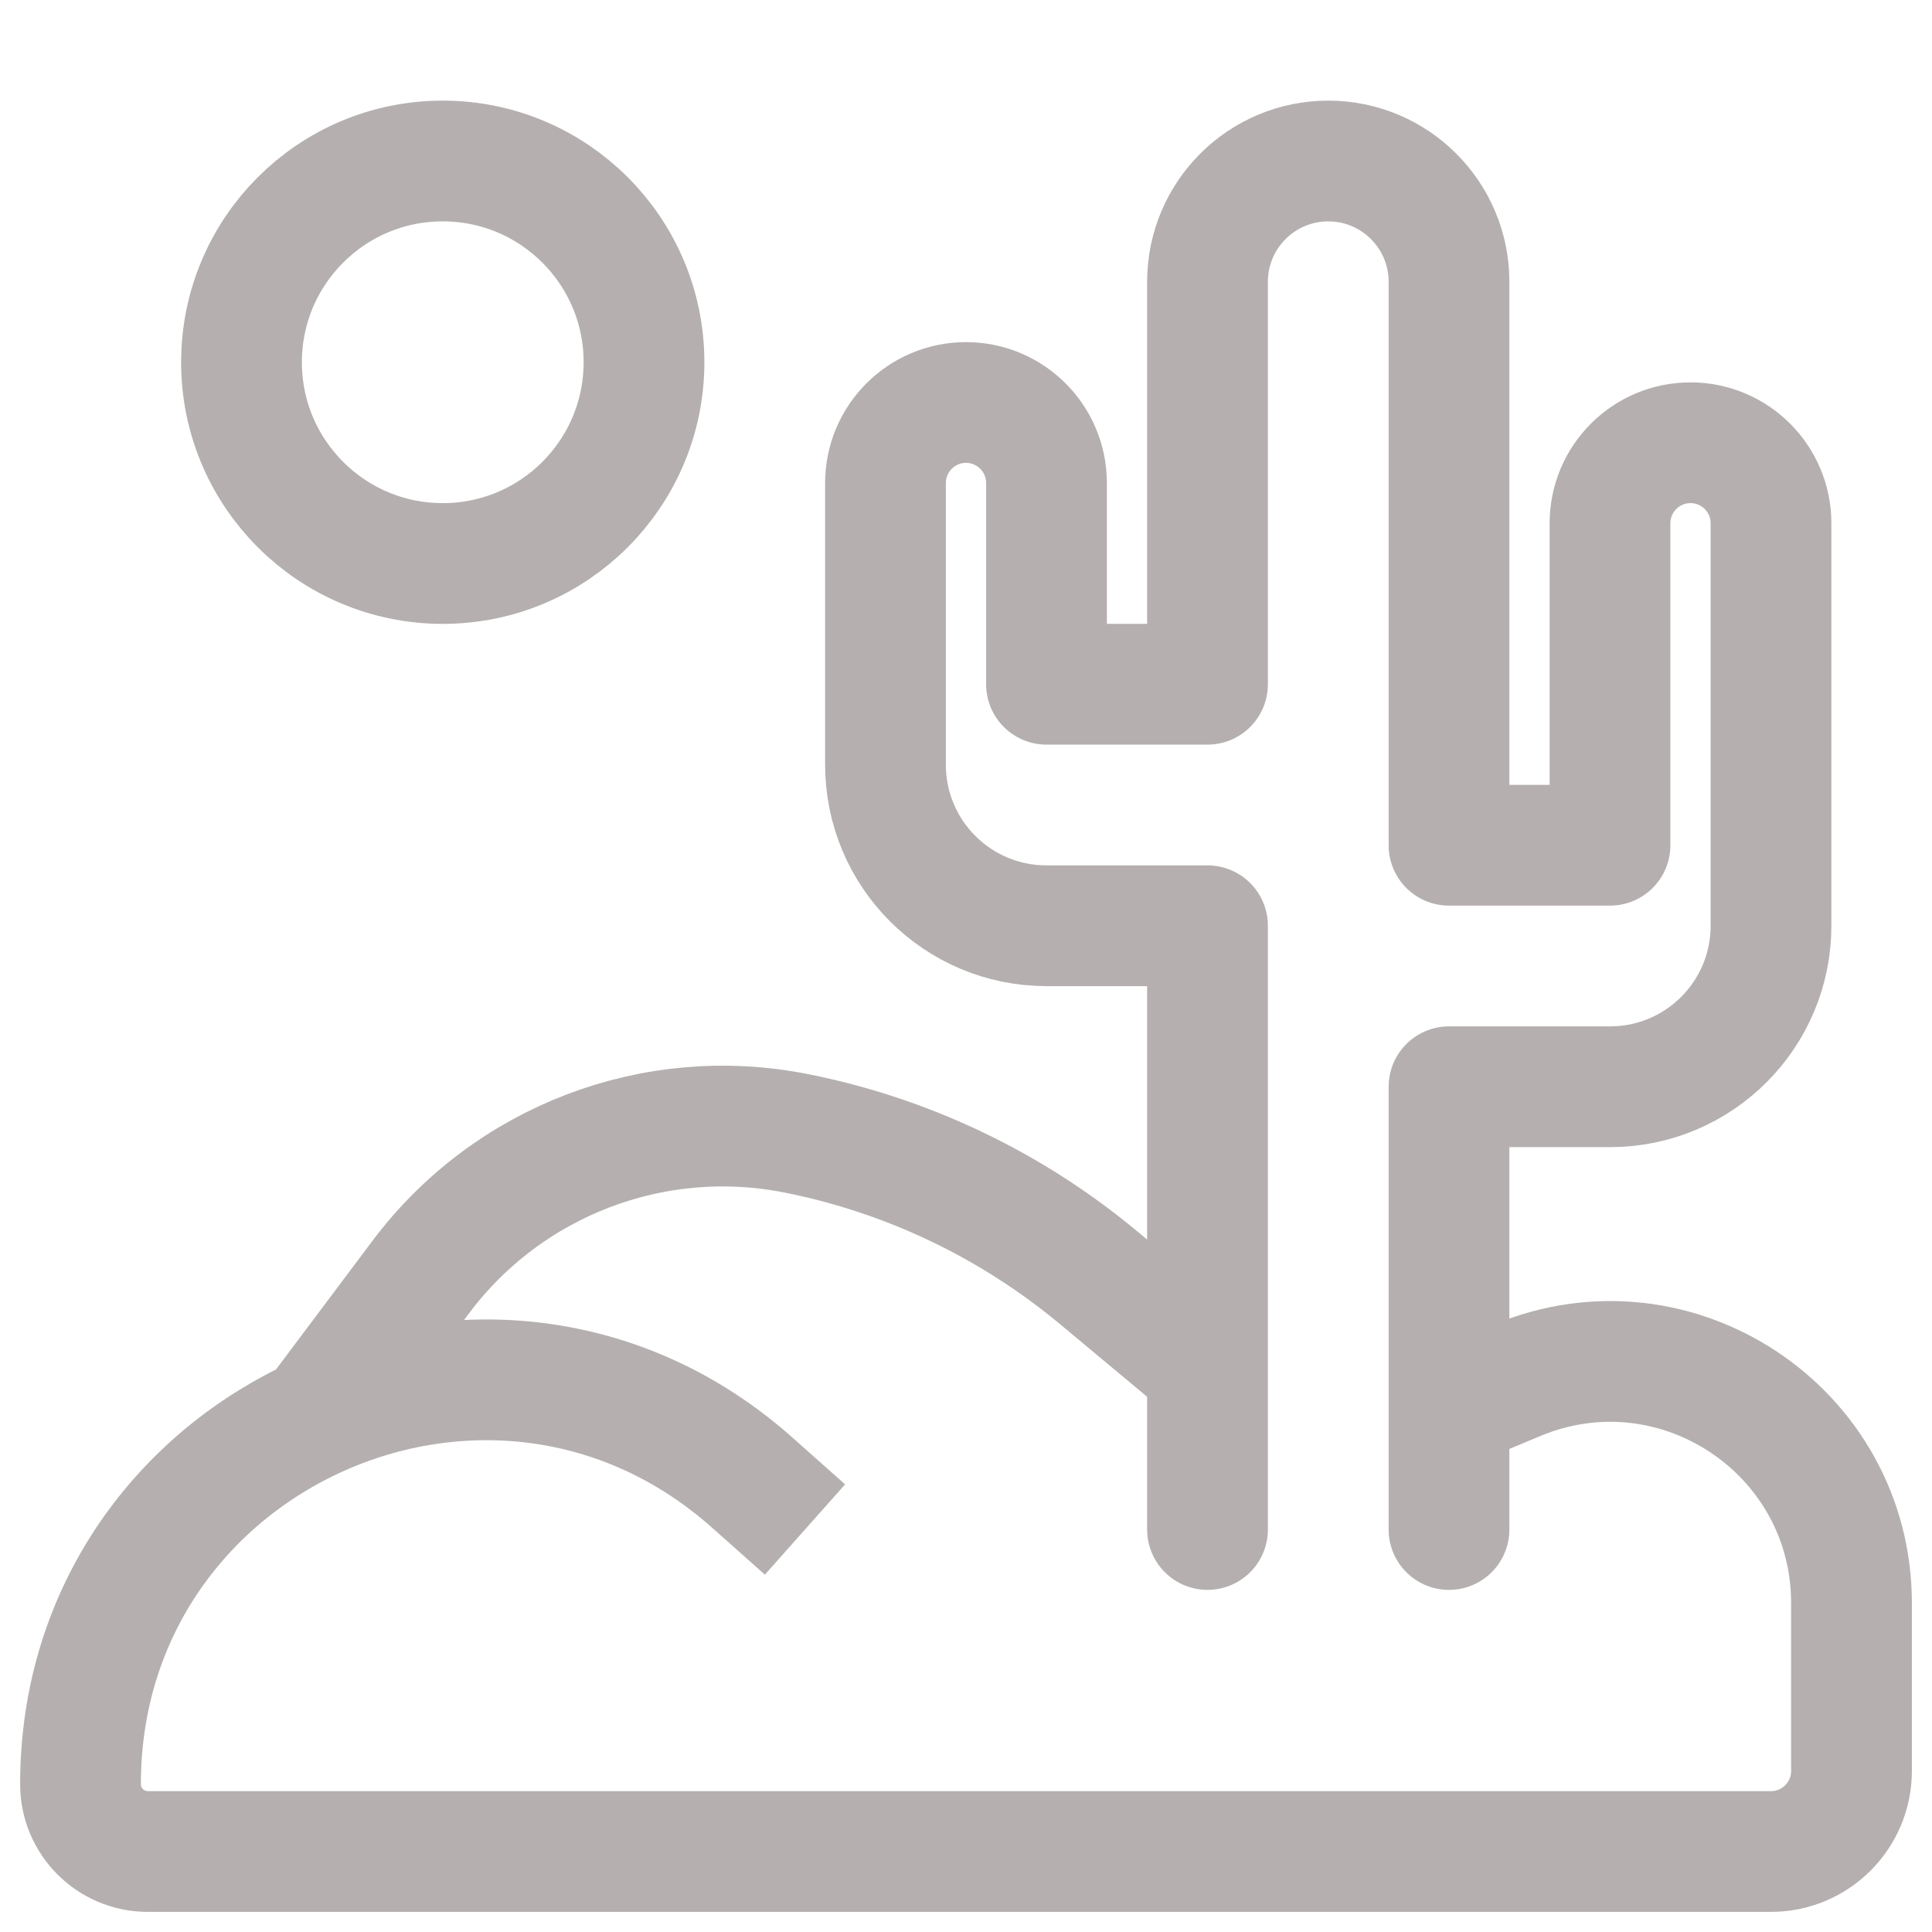<svg width="24" height="24" viewBox="0 0 24 24" fill="none" xmlns="http://www.w3.org/2000/svg">
<g opacity="0.5">
<circle cx="5.5" cy="4.5" r="2.5" stroke="#6B6060" stroke-width="1.5" stroke-linecap="round" stroke-linejoin="round"/>
<path d="M10 19L9.344 18.417C6.111 15.543 1 17.838 1 22.164V22.164C1 22.626 1.374 23 1.836 23H22C22.552 23 23 22.552 23 22V19.915C23 17.772 20.818 16.32 18.842 17.148L18 17.5" stroke="#6B6060" stroke-width="1.5"/>
<path d="M18 19V13.5H20C21.105 13.5 22 12.605 22 11.5V6.5C22 5.948 21.552 5.5 21 5.5C20.448 5.5 20 5.948 20 6.5V10.5H18V3.5C18 2.672 17.328 2 16.5 2C15.672 2 15 2.672 15 3.5V8.5H13V6C13 5.448 12.552 5 12 5C11.448 5 11 5.448 11 6V9.5C11 10.605 11.895 11.5 13 11.5H15V19" stroke="#6B6060" stroke-width="1.5" stroke-linecap="round" stroke-linejoin="round"/>
<path d="M4 17.5L5.227 15.864C6.31 14.42 8.127 13.725 9.898 14.08V14.08C11.277 14.355 12.566 14.972 13.647 15.872L15 17" stroke="#6B6060" stroke-width="1.5"/>
</g>
</svg>
